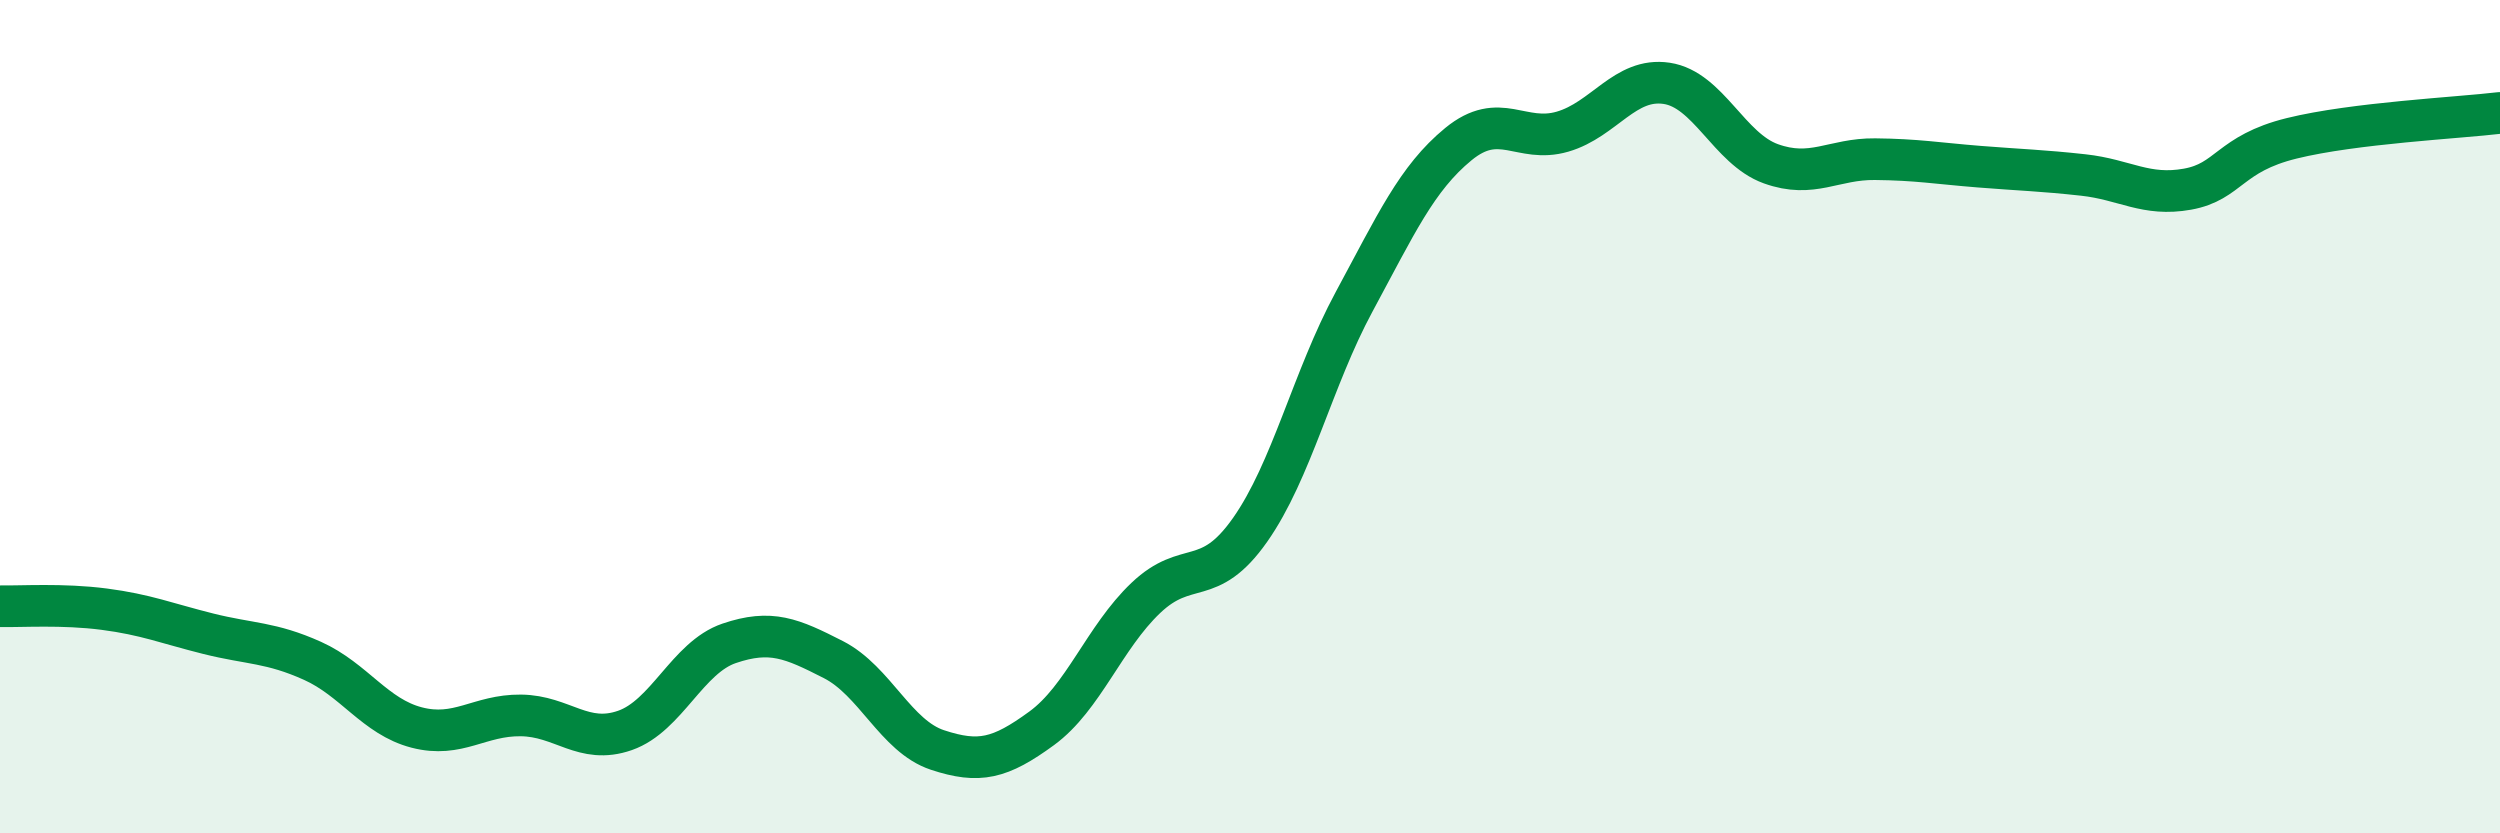 
    <svg width="60" height="20" viewBox="0 0 60 20" xmlns="http://www.w3.org/2000/svg">
      <path
        d="M 0,14.55 C 0.5,14.56 1.5,14.49 2.5,14.62 C 3.5,14.75 4,14.96 5,15.21 C 6,15.46 6.5,15.41 7.5,15.86 C 8.5,16.31 9,17.2 10,17.46 C 11,17.72 11.5,17.16 12.5,17.17 C 13.5,17.18 14,17.88 15,17.53 C 16,17.18 16.5,15.78 17.5,15.44 C 18.5,15.1 19,15.32 20,15.83 C 21,16.34 21.5,17.67 22.5,18 C 23.5,18.33 24,18.21 25,17.48 C 26,16.75 26.5,15.3 27.5,14.35 C 28.5,13.4 29,14.14 30,12.72 C 31,11.3 31.5,9.09 32.5,7.24 C 33.5,5.39 34,4.28 35,3.46 C 36,2.64 36.5,3.45 37.5,3.16 C 38.5,2.87 39,1.85 40,2 C 41,2.15 41.5,3.57 42.5,3.93 C 43.5,4.29 44,3.81 45,3.82 C 46,3.83 46.5,3.92 47.5,4 C 48.5,4.08 49,4.09 50,4.2 C 51,4.31 51.5,4.72 52.5,4.54 C 53.5,4.36 53.5,3.69 55,3.32 C 56.5,2.95 59,2.83 60,2.71L60 20L0 20Z"
        fill="#008740"
        opacity="0.1"
        stroke-linecap="round"
        stroke-linejoin="round"
      />
      <path
        d="M 0,14.55 C 0.5,14.56 1.5,14.49 2.5,14.62 C 3.5,14.75 4,14.96 5,15.21 C 6,15.46 6.5,15.41 7.5,15.86 C 8.5,16.31 9,17.2 10,17.46 C 11,17.72 11.5,17.16 12.5,17.17 C 13.5,17.18 14,17.88 15,17.53 C 16,17.18 16.5,15.78 17.5,15.44 C 18.5,15.1 19,15.32 20,15.83 C 21,16.34 21.5,17.67 22.5,18 C 23.5,18.33 24,18.21 25,17.48 C 26,16.75 26.5,15.3 27.5,14.35 C 28.5,13.4 29,14.14 30,12.72 C 31,11.3 31.5,9.09 32.5,7.24 C 33.5,5.39 34,4.28 35,3.46 C 36,2.64 36.5,3.45 37.5,3.16 C 38.5,2.87 39,1.85 40,2 C 41,2.15 41.5,3.57 42.5,3.93 C 43.5,4.29 44,3.81 45,3.82 C 46,3.83 46.5,3.92 47.5,4 C 48.5,4.08 49,4.09 50,4.2 C 51,4.31 51.5,4.72 52.5,4.54 C 53.5,4.36 53.5,3.69 55,3.32 C 56.5,2.95 59,2.83 60,2.71"
        stroke="#008740"
        stroke-width="1"
        fill="none"
        stroke-linecap="round"
        stroke-linejoin="round"
      />
    </svg>
  